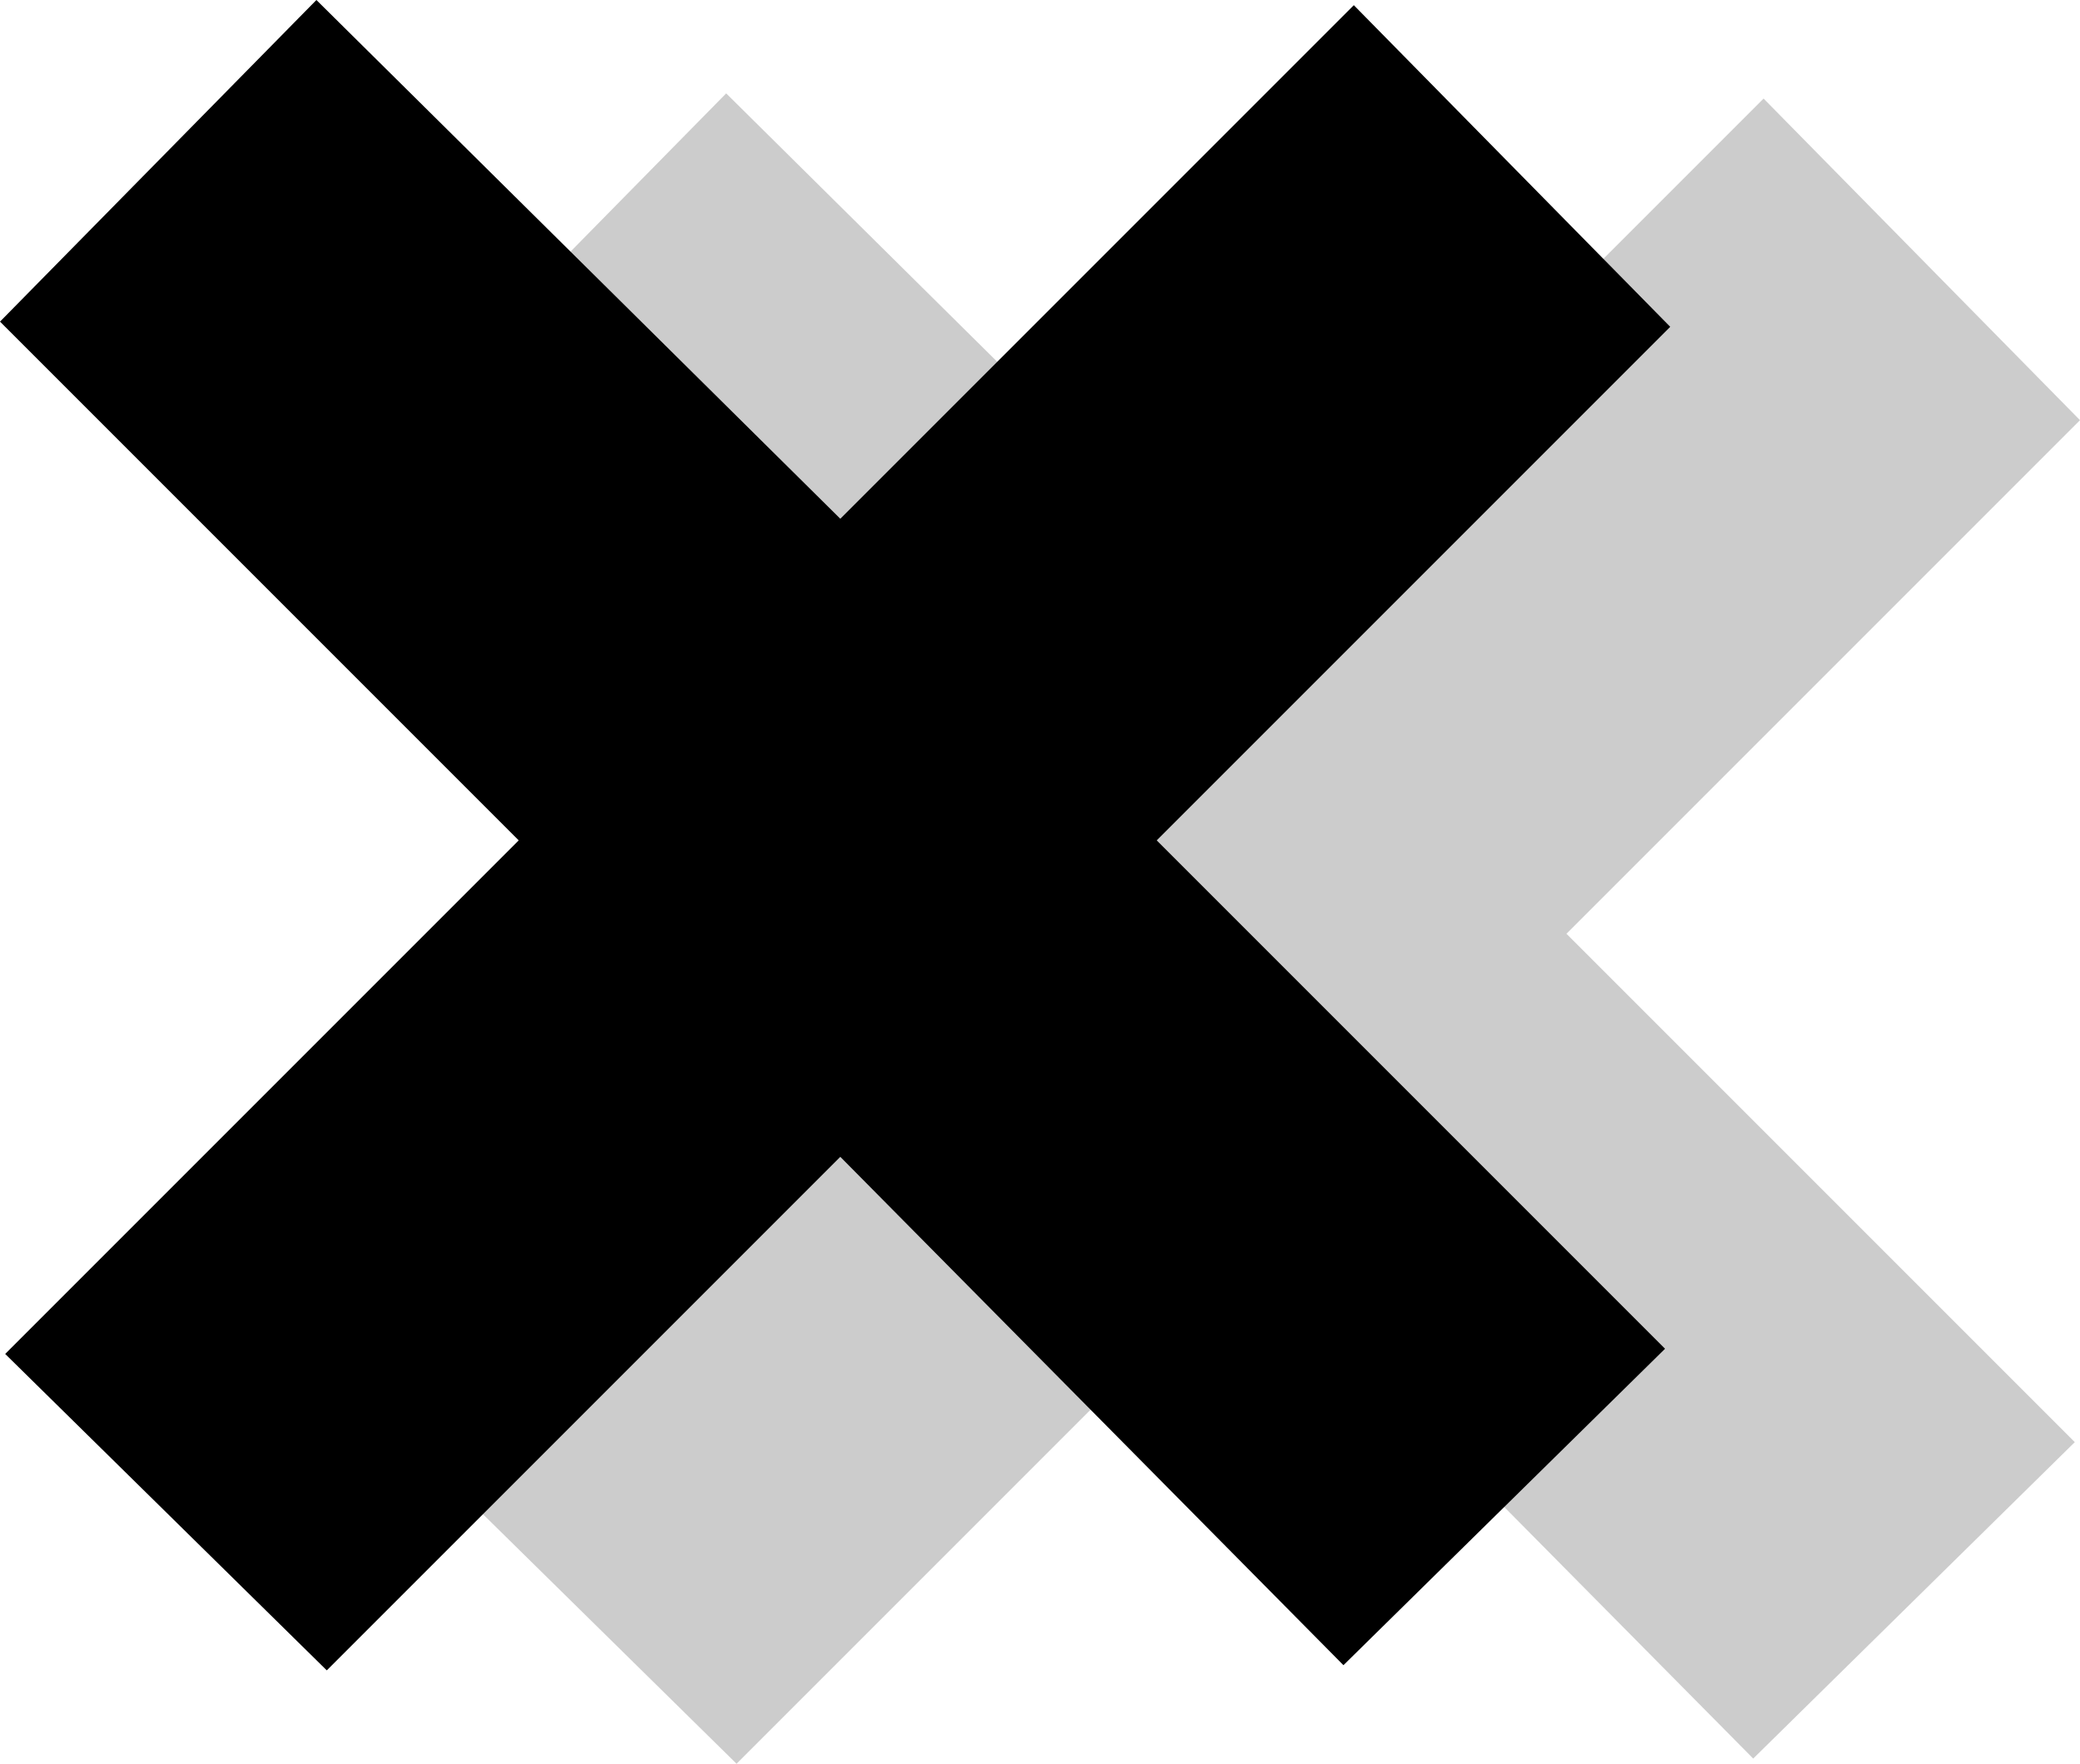 <?xml version="1.0" encoding="UTF-8" standalone="no"?>
<svg xmlns:xlink="http://www.w3.org/1999/xlink" height="17.0px" width="20.05px" xmlns="http://www.w3.org/2000/svg">
  <g transform="matrix(1.0, 0.0, 0.0, 1.0, 8.05, 7.95)">
    <path d="M8.85 9.0 L4.0 4.1 -0.95 9.05 -4.05 6.0 0.9 1.05 -4.1 -3.95 -1.05 -7.05 4.0 -2.05 8.95 -7.0 12.0 -3.9 7.05 1.05 11.95 5.95 8.85 9.0" fill="#999999" fill-opacity="0.502" fill-rule="evenodd" stroke="none"/>
    <path d="M8.05 -4.8 L3.1 0.15 8.0 5.05 4.9 8.1 0.05 3.2 -4.9 8.15 -8.0 5.1 -3.05 0.15 -8.05 -4.85 -5.0 -7.95 0.05 -2.95 5.0 -7.9 8.05 -4.8" fill="#000000" fill-rule="evenodd" stroke="none"/>
  </g>
</svg>
